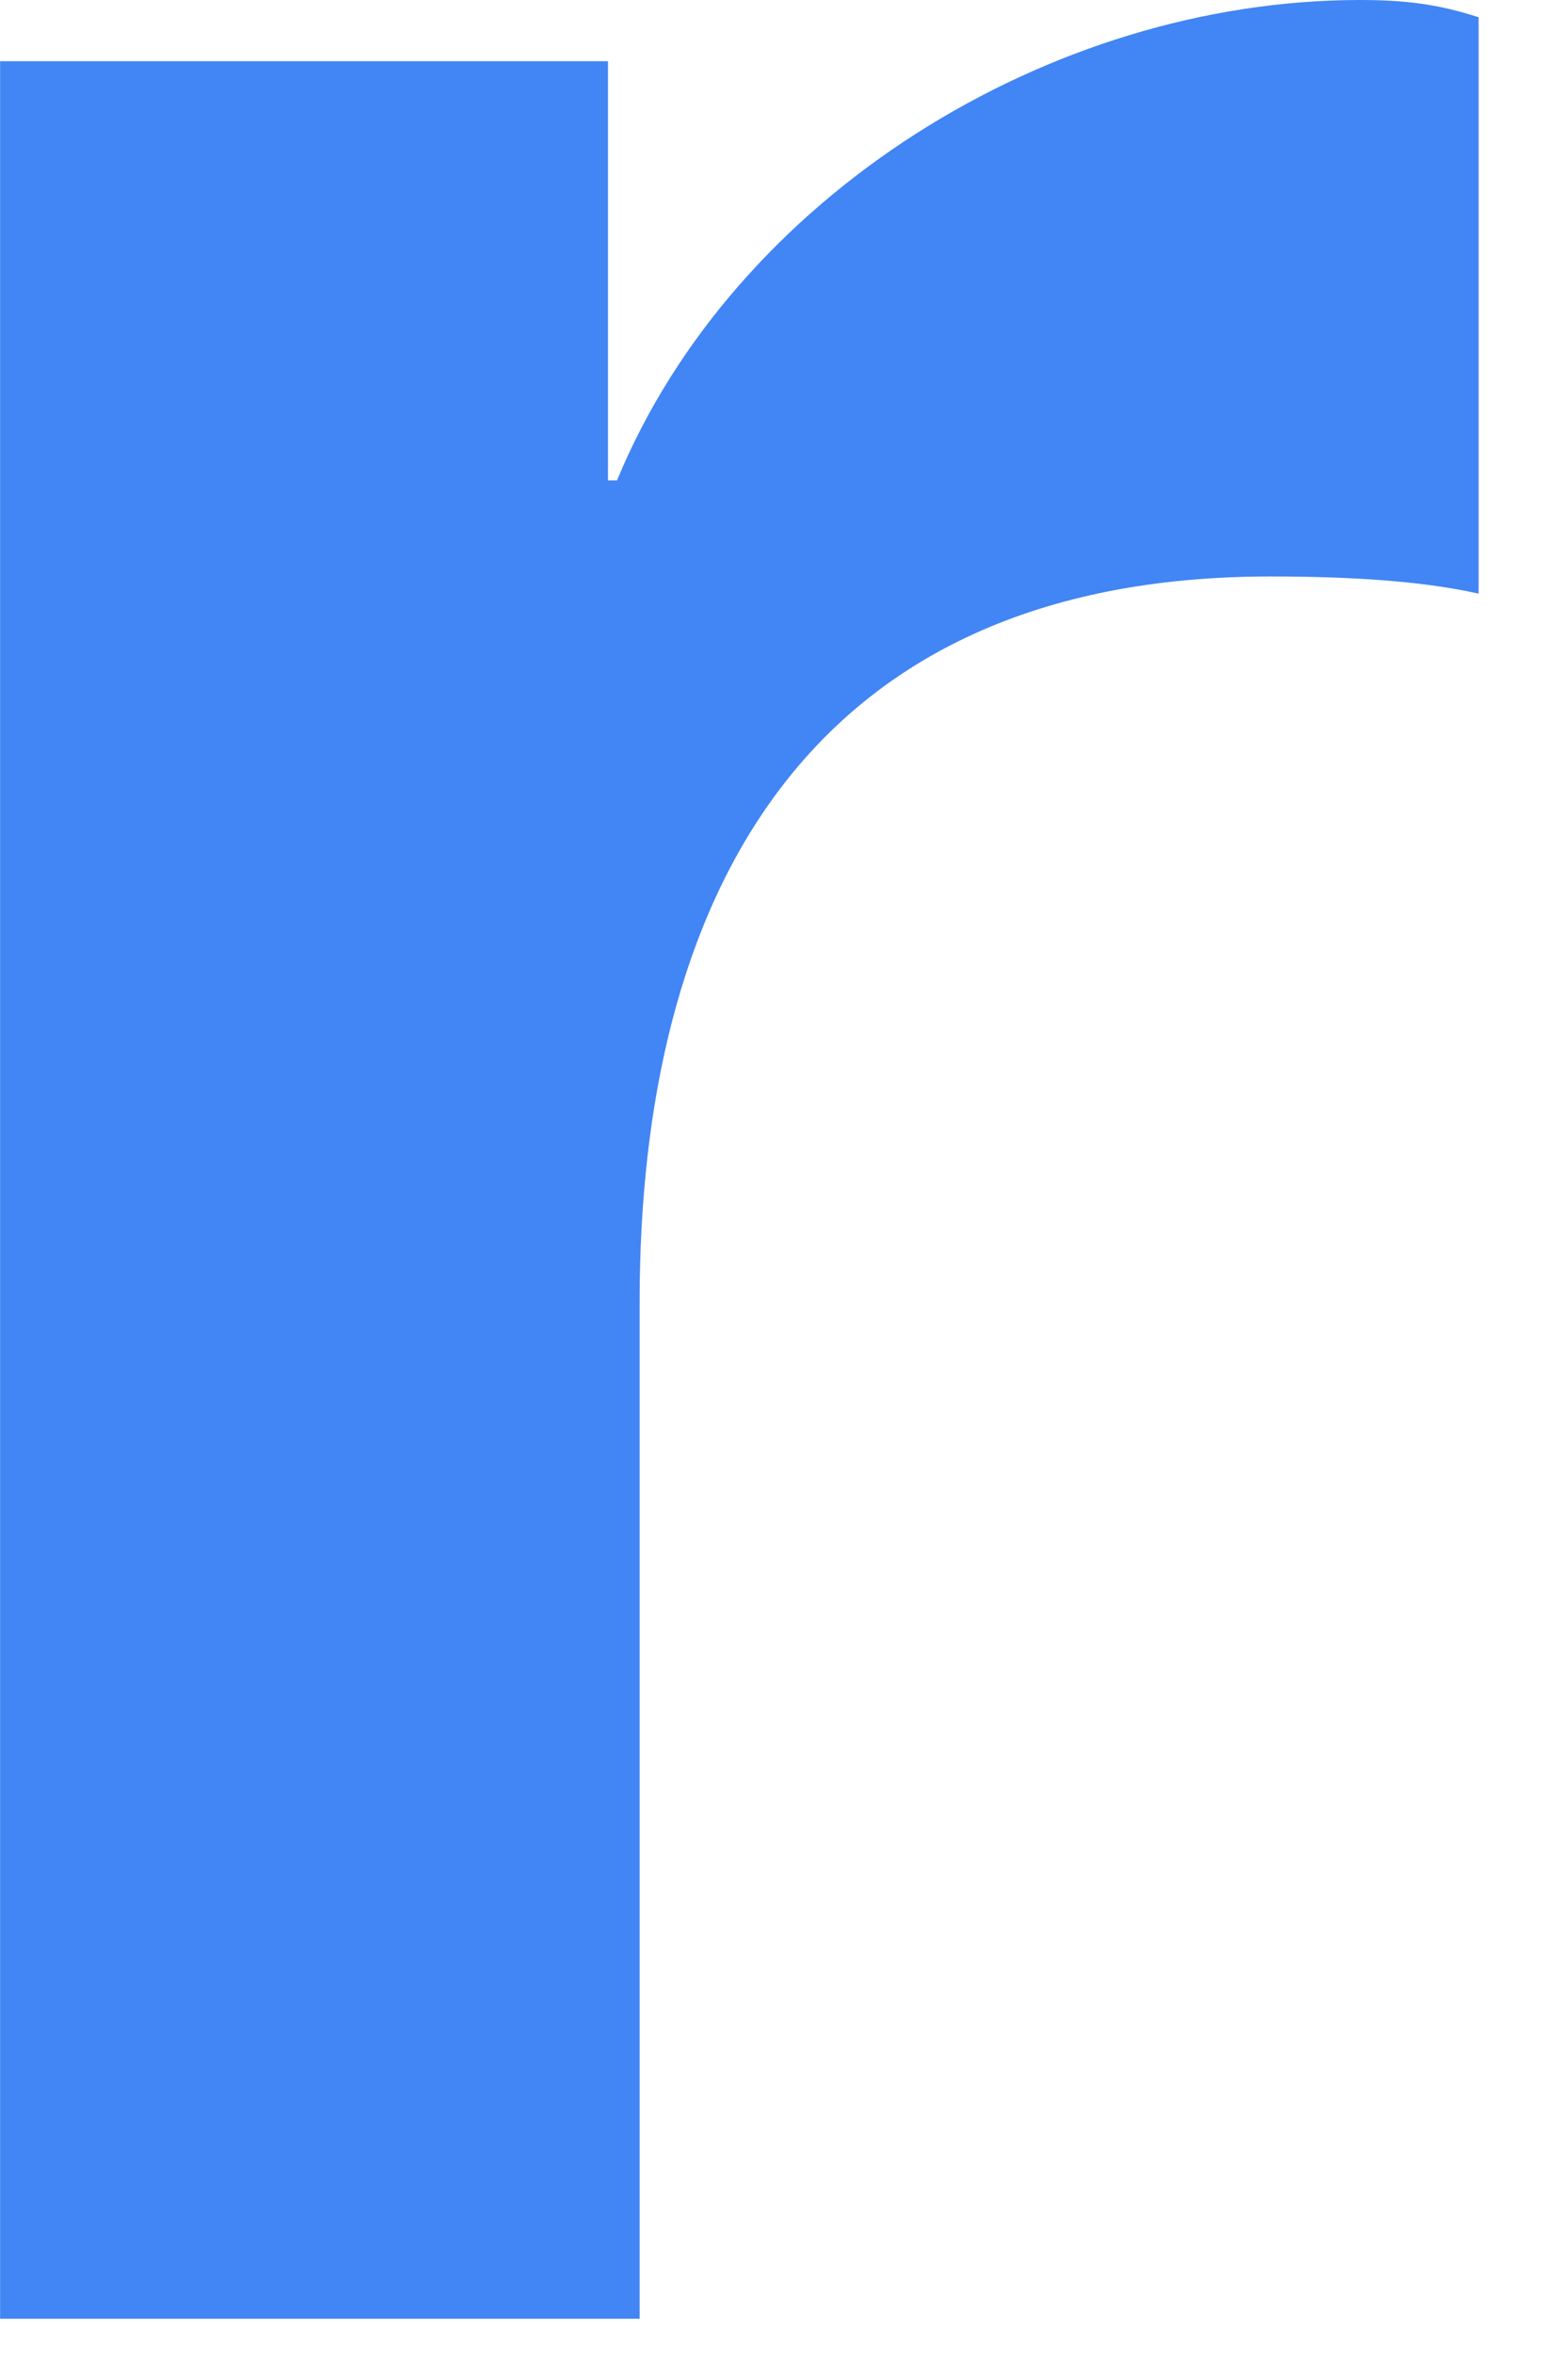 <?xml version="1.0" encoding="utf-8"?>
<svg xmlns="http://www.w3.org/2000/svg" fill="none" height="100%" overflow="visible" preserveAspectRatio="none" style="display: block;" viewBox="0 0 16 24" width="100%">
<path d="M0 0.624H6.204V4.9H6.296C7.491 2.004 10.707 0 13.879 0C14.339 0 14.674 0.042 15.088 0.176V6.055C14.49 5.921 13.741 5.88 12.96 5.88C8.181 5.88 6.527 9.22 6.527 13.274V23.651H0.001V0.624H0Z" fill="#4285F4" id="Shape"/>
</svg>